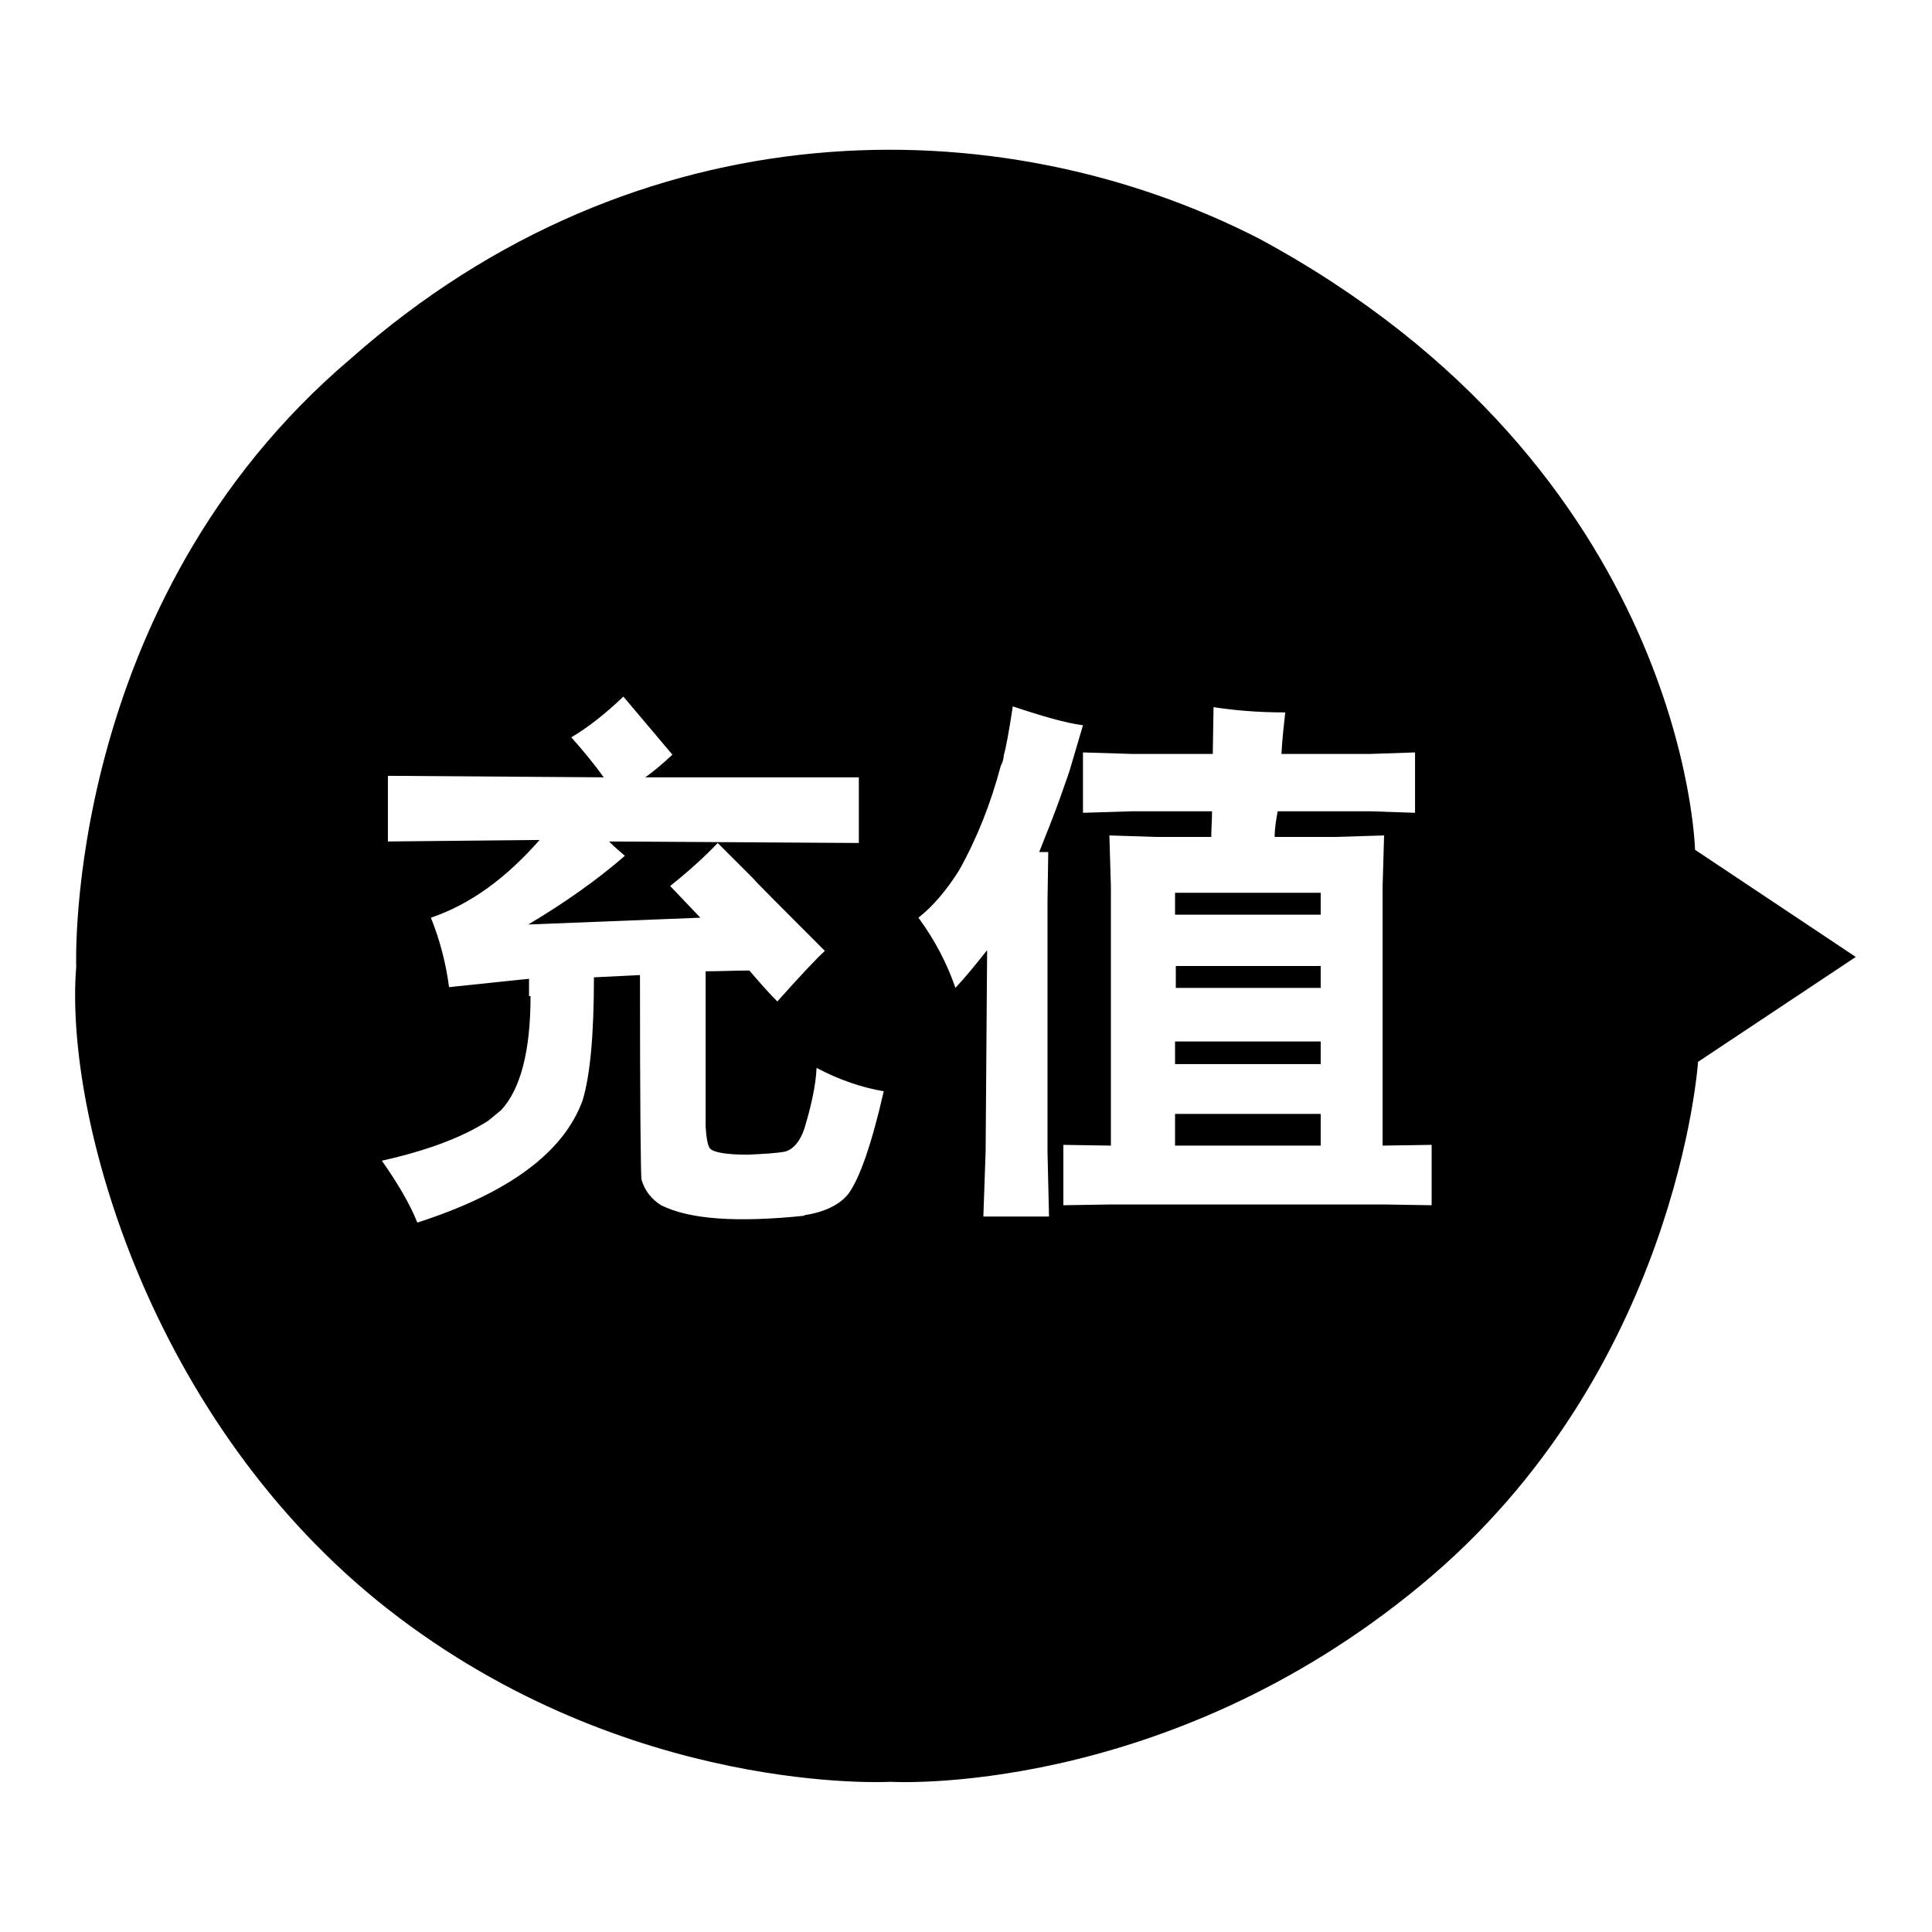 <?xml version="1.0" encoding="utf-8"?>
<!-- Svg Vector Icons : http://www.onlinewebfonts.com/icon -->
<!DOCTYPE svg PUBLIC "-//W3C//DTD SVG 1.1//EN" "http://www.w3.org/Graphics/SVG/1.1/DTD/svg11.dtd">
<svg version="1.1" xmlns="http://www.w3.org/2000/svg" xmlns:xlink="http://www.w3.org/1999/xlink" x="0px" y="0px" viewBox="0 0 256 256" enable-background="new 0 0 256 256" xml:space="preserve">
<g><g><path fill="#000000" d="M10.1,128.1c0,0-1.8-48.2,36.4-80.6c38-33.6,85.7-33.6,120.3-15.9c56.7,30.6,57.8,81,57.8,81l21.3,14.2l-20.9,13.9c0,0-2.7,41.3-36.8,69.4c-34.1,28.2-70.2,26-70.2,26s-34.7,2-66.5-22.8C19.9,188.6,8.5,147.9,10.1,128.1z M70.3,132c0,7.2-1.3,12.3-3.9,15.1l-1.7,1.4c-3.6,2.3-8.3,4-14.1,5.3c2.1,3,3.7,5.7,4.7,8.2c12.1-3.9,19.4-9.3,21.9-16.2c1-3.3,1.5-8.7,1.5-16.3c2-0.1,4-0.2,6.1-0.3c0,17.4,0.1,26.4,0.2,27.1c0.4,1.4,1.3,2.6,2.6,3.4c3.8,1.9,10.1,2.3,18.9,1.4c0,0,0.1-0.1,0.2-0.1c2.6-0.4,4.6-1.4,5.7-2.8c1.5-2,3.1-6.6,4.7-13.6c-2.9-0.5-5.9-1.5-8.9-3.1c-0.1,2.3-0.7,5-1.6,8c-0.6,1.8-1.5,2.8-2.6,3.1c-1.1,0.2-2.7,0.3-4.9,0.4c-2.9,0-4.5-0.3-5-0.8c-0.3-0.3-0.5-1.3-0.6-2.9v-20.6c1.9,0,3.9-0.1,5.8-0.1c1.2,1.4,2.4,2.8,3.7,4.1c3.3-3.7,5.4-5.9,6.3-6.7c-5.7-5.7-8.9-8.9-9.5-9.6l-4.7-4.7c-1.7,1.8-3.8,3.7-6.3,5.7l4,4.2l-22.8,0.9c4.7-2.8,9-5.8,12.8-9.1c-0.7-0.6-1.4-1.2-2.1-1.9l33.1,0.2v-8.7L85.5,103c1-0.7,2.2-1.7,3.6-3l-6.5-7.7c-2.4,2.3-4.7,4.1-6.9,5.4c1.6,1.8,3,3.5,4.3,5.3l-28.6-0.2v8.7l20.1-0.2c-4.4,5-9.1,8.5-14.4,10.3c1.2,3,2,6.1,2.4,9.2c5.9-0.6,9.4-1,10.6-1.1V132L70.3,132z M130.6,152.6l-0.3,8.6h8.7l-0.2-8.6v-33.2l0.1-6.5h-1.2c0.9-2.3,1.8-4.5,2.6-6.7c0.4-1.2,0.9-2.5,1.4-4l1.8-6.1c-2.3-0.3-5.4-1.2-9.3-2.5c-0.5,3.3-0.9,5.5-1.2,6.5c0,0.5-0.2,1-0.4,1.4c-1.3,4.9-3.1,9.5-5.5,13.8c-1.7,2.7-3.5,4.8-5.4,6.3c2.2,3,3.8,6.1,4.9,9.3c1.3-1.4,2.7-3.1,4.2-5L130.6,152.6L130.6,152.6z M140.9,151.7v8l6.2-0.1h36.4l6.2,0.1v-8l-6.5,0.1v-34.3l0.2-6.8l-6.5,0.2h-8c0-1.2,0.2-2.3,0.4-3.4h12.3l5.9,0.2v-8l-5.9,0.2h-11.8c0.1-1.9,0.3-3.7,0.5-5.5c-3.8,0-6.9-0.3-9.5-0.7l-0.1,6.2H150l-6.5-0.2v8l6.5-0.2h10.6c0,1.2-0.1,2.3-0.1,3.4h-7.3l-6.2-0.2l0.2,6.8v34.3L140.9,151.7z M155.7,121.2v-2.9H175v2.9H155.7z M175,128v2.9h-19.2V128H175z M155.7,141v-3H175v3H155.7z M155.7,151.8v-4.2H175v4.2H155.7z"/></g></g>
</svg>